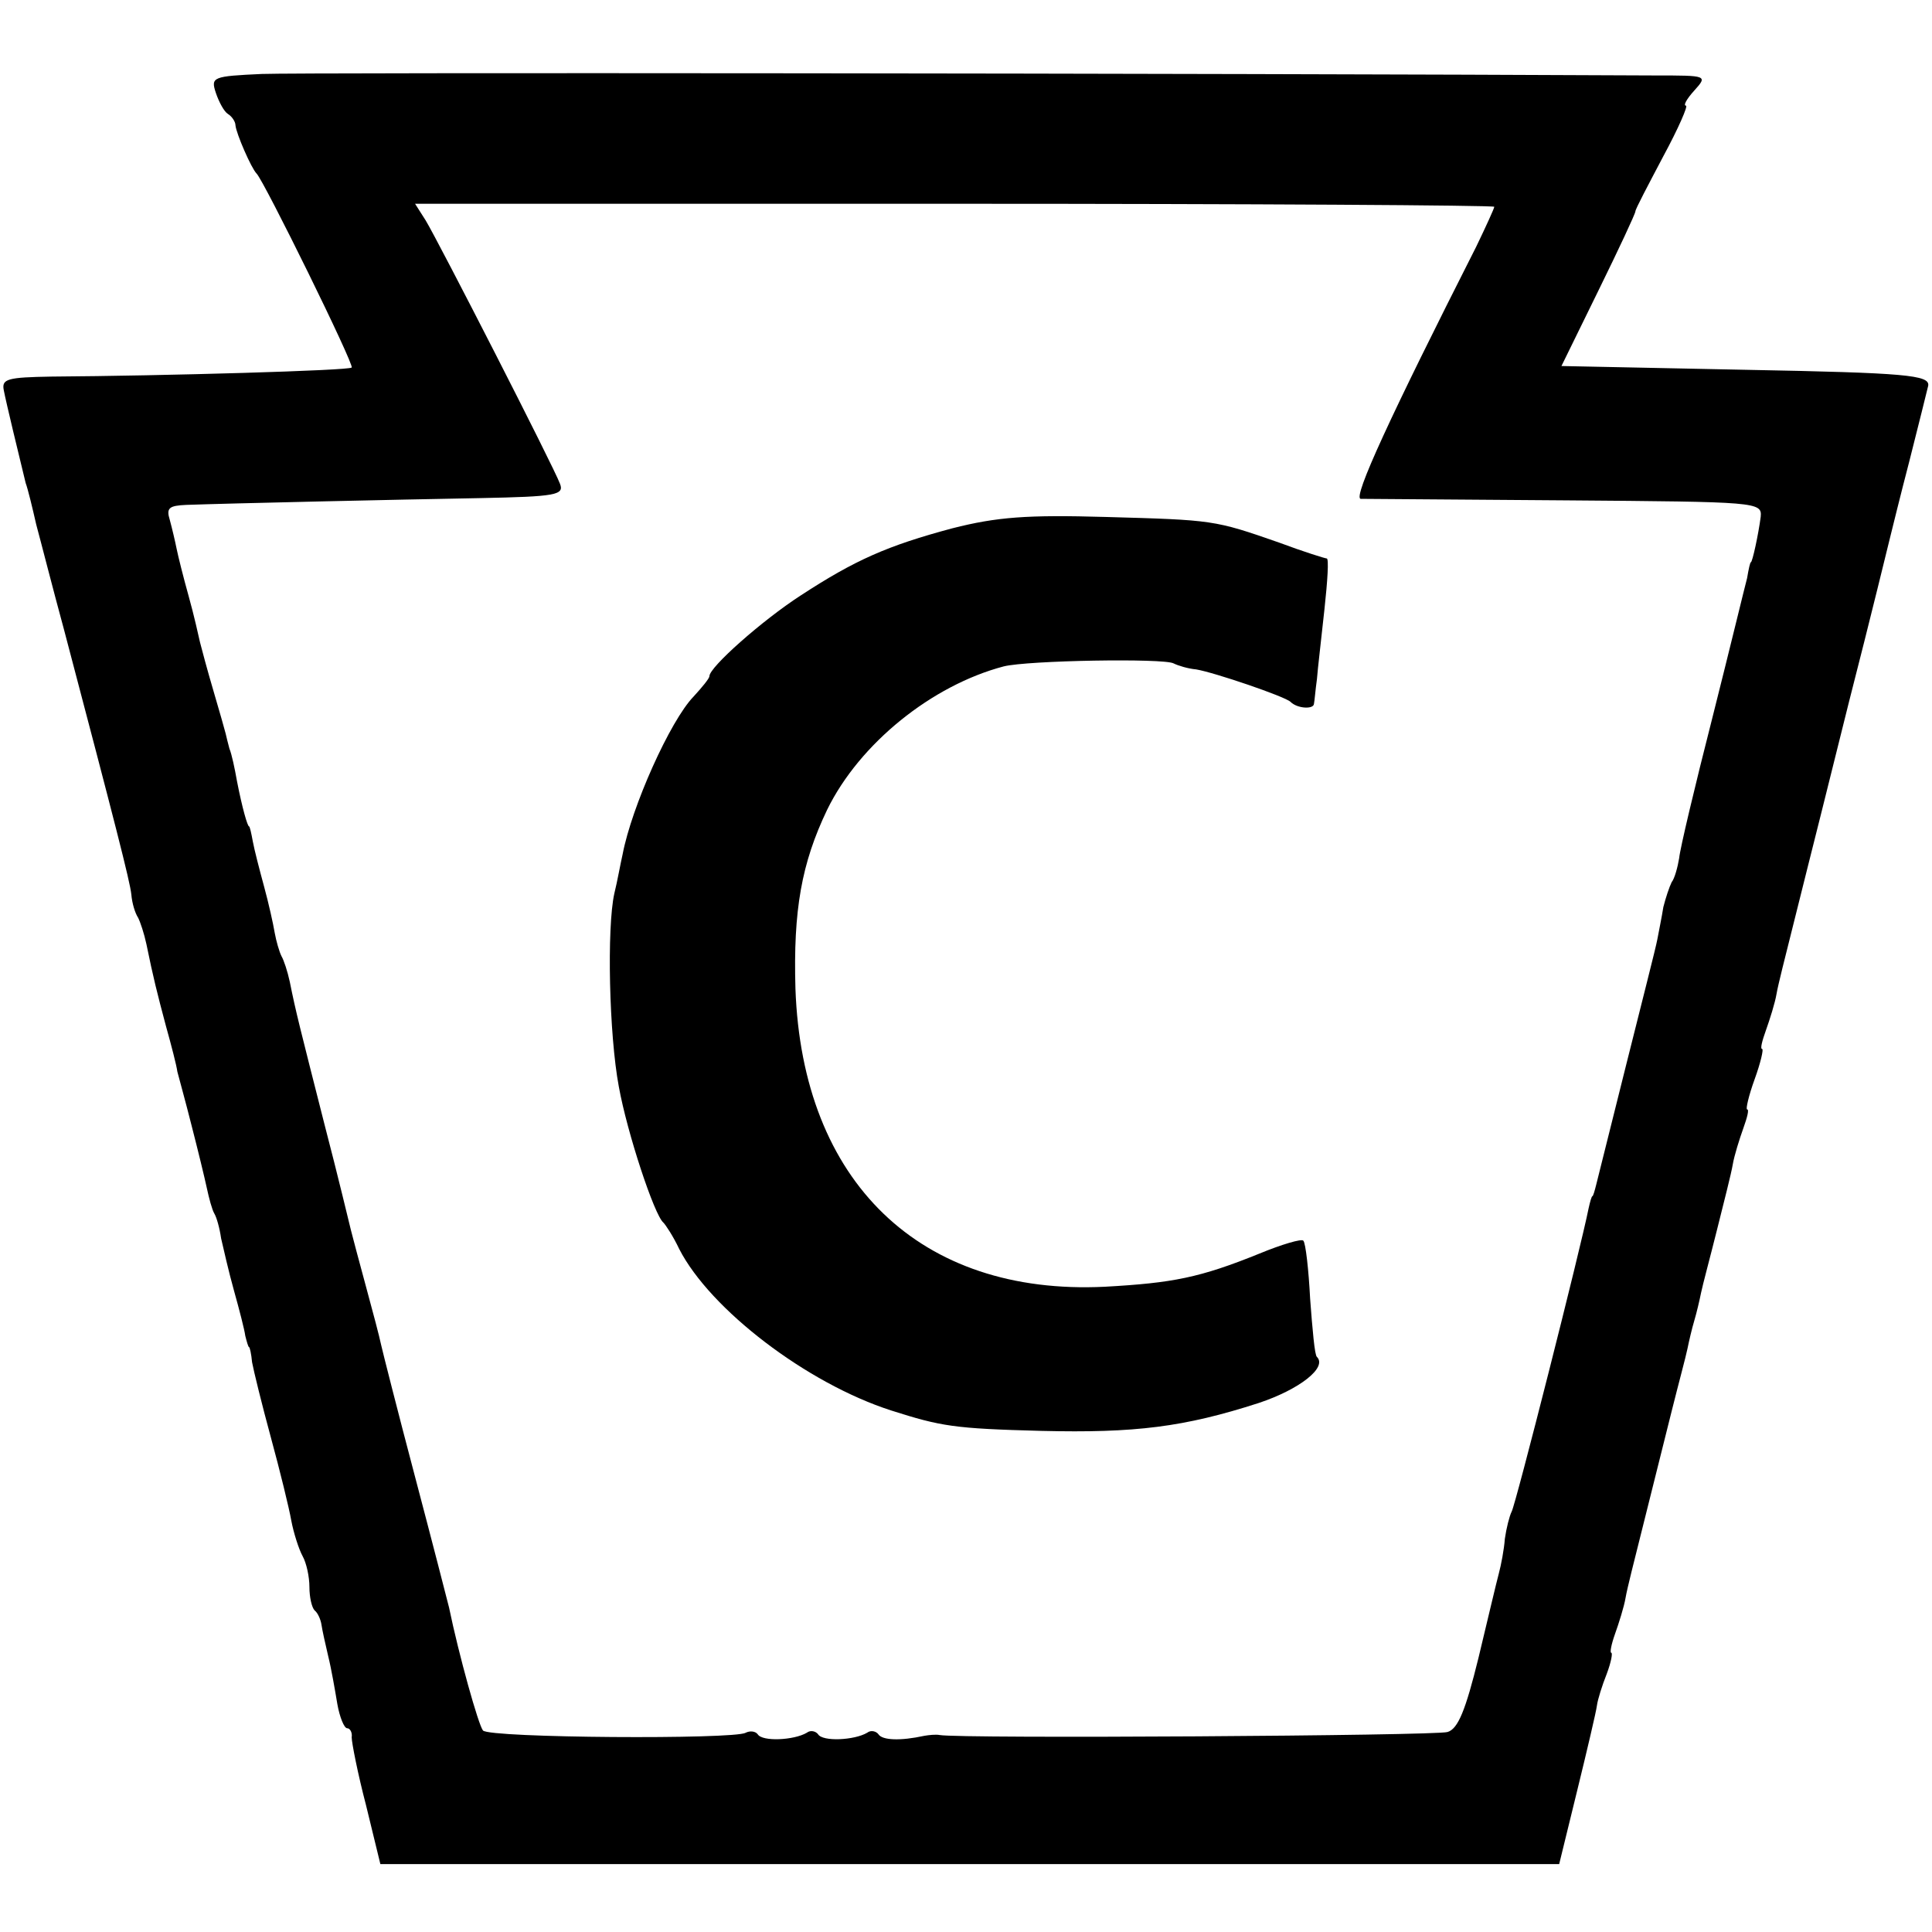 <?xml version="1.0" standalone="no"?>
<!DOCTYPE svg PUBLIC "-//W3C//DTD SVG 20010904//EN"
 "http://www.w3.org/TR/2001/REC-SVG-20010904/DTD/svg10.dtd">
<svg version="1.0" xmlns="http://www.w3.org/2000/svg"
 width="256pt" height="256pt" viewBox="0 0 256 256"
 preserveAspectRatio="xMidYMid meet">
<g transform="translate(0,256) scale(0.1,-0.1)"
fill="#000000" stroke="none">
<path d="M347 2462 c-65 -3 -68 -4 -61 -25 4 -12 11 -25 16 -28 5 -3 10 -10
10 -15 1 -11 21 -57 28 -64 10 -10 130 -254 126 -257 -3 -4 -248 -11 -398 -12
-58 -1 -66 -3 -63 -18 3 -16 20 -86 29 -123 3 -8 9 -33 14 -55 6 -22 22 -85
37 -140 68 -258 87 -332 89 -350 1 -12 5 -25 9 -31 3 -6 8 -21 11 -35 9 -44
14 -64 26 -109 7 -25 14 -52 15 -60 2 -8 11 -40 19 -72 8 -31 17 -68 20 -82 3
-14 7 -29 10 -34 3 -5 7 -19 9 -33 3 -13 10 -44 17 -69 7 -25 14 -52 15 -60 2
-8 4 -15 5 -15 1 0 3 -9 4 -20 2 -11 13 -56 25 -100 12 -44 24 -93 27 -110 3
-16 10 -38 15 -47 5 -9 9 -27 9 -41 0 -13 3 -27 7 -31 4 -3 8 -12 9 -19 1 -7
5 -25 9 -42 4 -16 9 -45 12 -63 3 -17 9 -32 13 -32 4 0 7 -6 6 -12 0 -7 8 -48
19 -90 l19 -78 781 0 781 0 24 98 c13 53 25 104 26 112 1 8 7 27 13 42 6 16 8
28 6 28 -2 0 0 11 5 25 5 14 12 36 14 48 2 12 12 51 21 87 9 36 18 72 20 80 2
8 11 44 20 80 9 36 19 73 21 83 2 10 6 27 9 37 3 10 7 27 9 37 2 10 12 47 21
83 9 36 19 75 21 87 2 12 9 34 14 48 5 14 8 25 5 25 -2 0 2 18 10 40 8 22 12
40 10 40 -3 0 0 11 5 25 5 14 12 36 14 48 2 12 12 51 21 87 9 36 18 72 20 80
2 8 27 107 55 220 29 113 53 212 55 220 2 8 13 53 25 99 12 47 23 92 25 100 2
14 -29 17 -242 21 l-244 5 49 100 c27 55 49 102 49 105 0 3 17 35 37 73 20 37
33 67 30 67 -4 0 1 9 11 20 18 20 17 20 -51 20 -610 3 -1795 4 -1847 2z m1633
-176 c0 -2 -11 -26 -24 -53 -113 -223 -164 -333 -153 -334 7 0 129 -1 272 -2
254 -2 260 -2 258 -22 -3 -23 -11 -60 -13 -60 -1 0 -3 -9 -5 -21 -3 -11 -23
-94 -46 -185 -23 -90 -43 -174 -44 -186 -2 -12 -6 -27 -10 -32 -3 -6 -8 -21
-11 -33 -2 -13 -6 -32 -8 -43 -2 -11 -21 -85 -41 -165 -20 -80 -38 -152 -40
-160 -2 -8 -4 -15 -5 -15 -1 0 -3 -7 -5 -16 -10 -51 -97 -394 -102 -402 -3 -6
-7 -22 -9 -36 -1 -14 -5 -35 -8 -46 -3 -11 -15 -62 -27 -112 -17 -69 -27 -94
-41 -98 -15 -5 -646 -9 -673 -4 -5 1 -14 0 -20 -1 -32 -7 -56 -6 -61 2 -3 4
-10 6 -15 2 -17 -10 -59 -12 -65 -2 -3 4 -10 6 -15 2 -17 -10 -59 -12 -65 -2
-3 4 -10 5 -16 2 -15 -9 -339 -7 -348 3 -6 7 -32 100 -45 163 -2 8 -22 86 -45
173 -23 87 -43 166 -45 175 -2 10 -11 44 -20 77 -9 33 -18 67 -20 75 -2 8 -17
71 -35 140 -33 130 -38 149 -46 189 -3 14 -8 29 -11 34 -3 6 -7 20 -9 31 -2
12 -8 39 -14 61 -6 22 -13 49 -15 60 -2 11 -4 20 -5 20 -2 0 -9 24 -16 60 -3
17 -7 36 -10 43 -2 7 -4 16 -5 20 -1 4 -8 29 -16 56 -8 27 -16 57 -18 65 -2 9
-8 36 -15 61 -7 25 -14 53 -16 63 -2 10 -6 27 -9 38 -5 16 -1 19 22 20 55 2
279 7 390 9 99 2 111 4 105 19 -8 22 -161 321 -178 349 l-14 22 715 0 c393 0
715 -2 715 -4z"/>
<path d="M1262 1860 c-86 -23 -129 -42 -201 -89 -51 -33 -121 -95 -121 -107 0
-3 -10 -15 -21 -27 -31 -32 -82 -146 -94 -209 -3 -13 -7 -36 -11 -52 -10 -45
-7 -187 6 -256 11 -61 47 -170 59 -180 3 -3 13 -18 21 -35 41 -80 169 -178
281 -214 66 -21 83 -24 199 -27 124 -3 189 5 288 37 54 18 91 47 77 61 -3 2
-6 37 -9 77 -2 39 -6 74 -9 77 -2 3 -29 -5 -58 -17 -79 -32 -115 -39 -205 -44
-245 -12 -401 139 -410 395 -3 104 8 166 42 237 43 88 139 165 234 190 32 8
212 11 225 4 6 -3 19 -7 30 -8 24 -4 118 -36 125 -43 9 -9 30 -10 31 -3 1 5 2
19 4 33 1 14 6 55 10 93 4 37 6 67 3 67 -2 0 -31 9 -63 21 -86 30 -87 30 -230
34 -104 3 -144 0 -203 -15z"/>
</g>
</svg>
